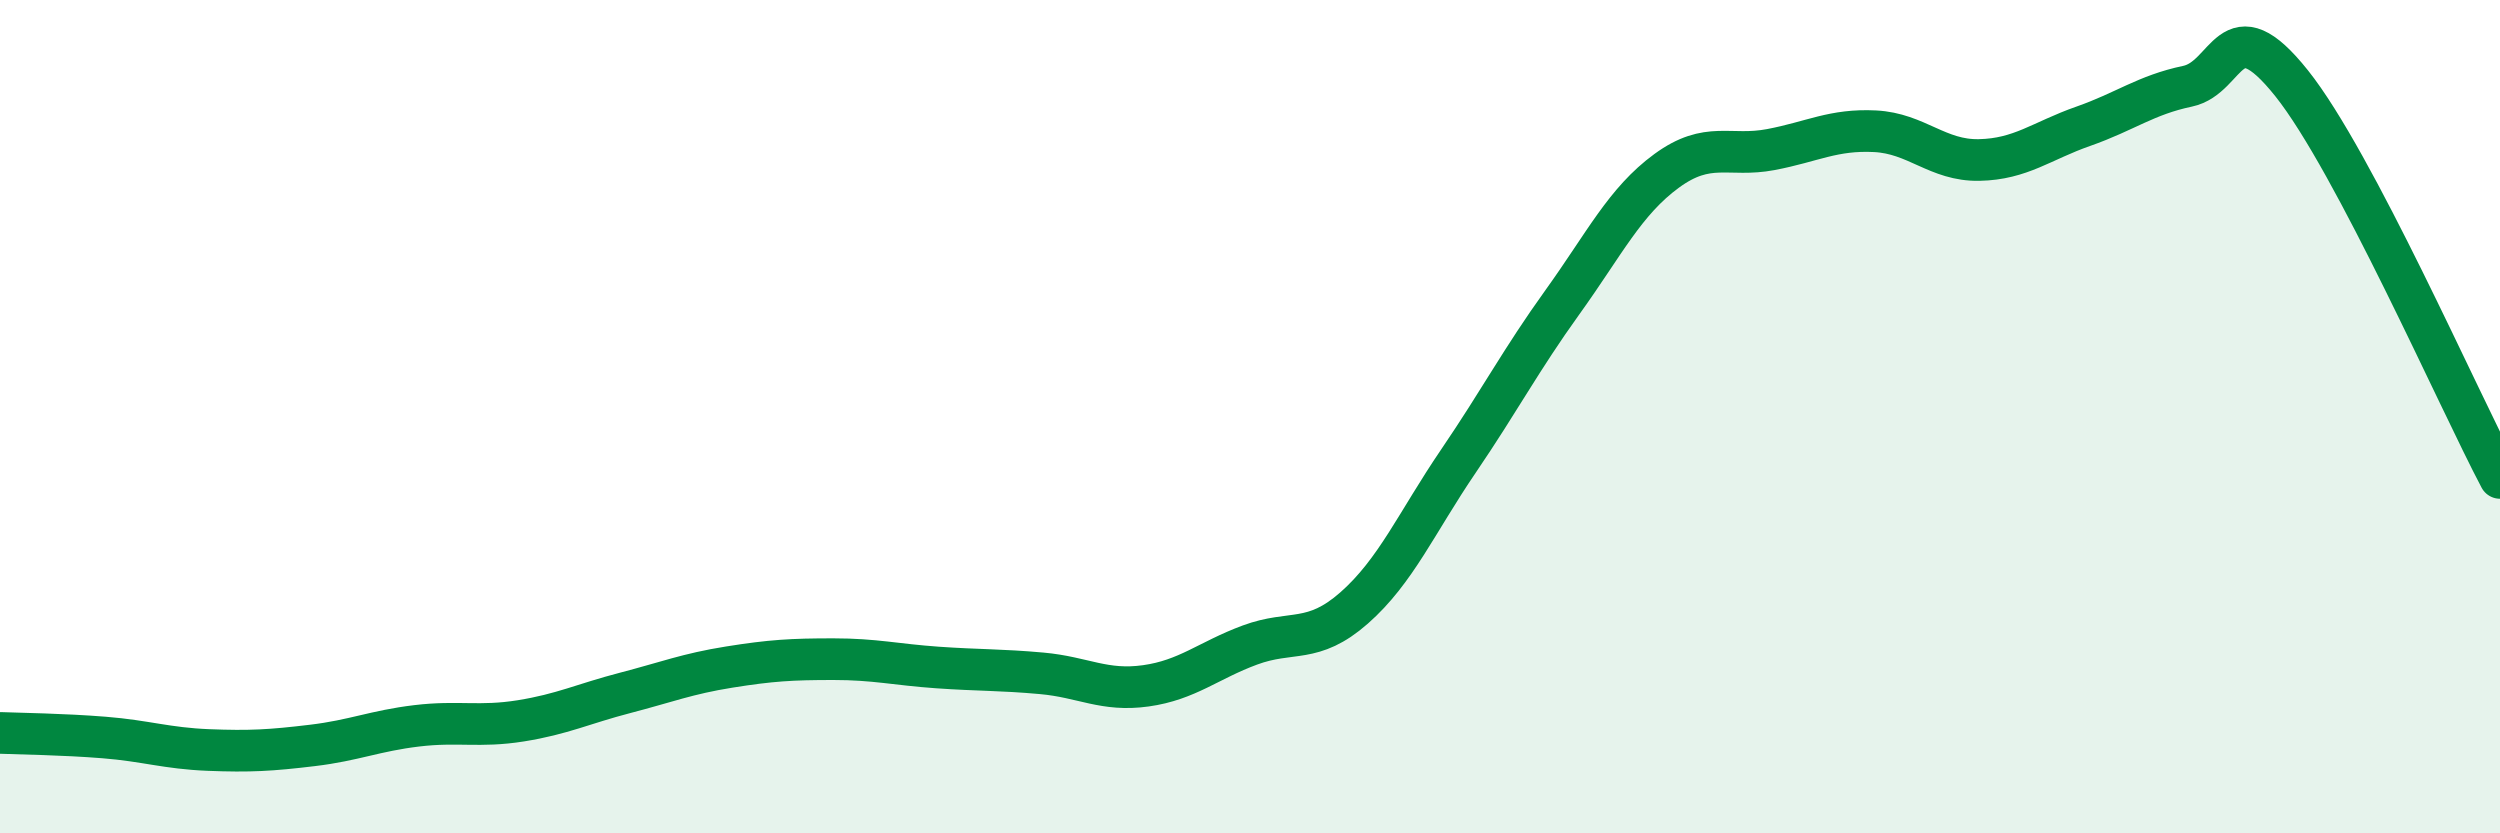 
    <svg width="60" height="20" viewBox="0 0 60 20" xmlns="http://www.w3.org/2000/svg">
      <path
        d="M 0,17.59 C 0.5,17.61 1.5,17.62 2.5,17.7 C 3.5,17.78 4,17.96 5,18 C 6,18.04 6.5,18.01 7.5,17.89 C 8.5,17.77 9,17.54 10,17.42 C 11,17.3 11.5,17.46 12.5,17.3 C 13.5,17.14 14,16.89 15,16.63 C 16,16.37 16.5,16.17 17.5,16.01 C 18.5,15.85 19,15.82 20,15.82 C 21,15.82 21.5,15.95 22.5,16.02 C 23.5,16.09 24,16.07 25,16.16 C 26,16.25 26.5,16.6 27.5,16.46 C 28.5,16.32 29,15.85 30,15.48 C 31,15.11 31.5,15.47 32.5,14.59 C 33.5,13.71 34,12.54 35,11.07 C 36,9.6 36.5,8.64 37.5,7.25 C 38.5,5.86 39,4.83 40,4.1 C 41,3.37 41.5,3.78 42.5,3.59 C 43.5,3.4 44,3.1 45,3.15 C 46,3.2 46.5,3.86 47.5,3.84 C 48.5,3.82 49,3.38 50,3.03 C 51,2.68 51.5,2.28 52.5,2.07 C 53.5,1.86 53.5,0.12 55,2 C 56.5,3.88 59,9.58 60,11.47L60 20L0 20Z"
        fill="#008740"
        opacity="0.1"
        stroke-linecap="round"
        stroke-linejoin="round"
      />
      <path
        d="M 0,17.59 C 0.5,17.61 1.5,17.62 2.5,17.7 C 3.5,17.78 4,17.96 5,18 C 6,18.04 6.5,18.01 7.5,17.89 C 8.5,17.77 9,17.54 10,17.42 C 11,17.3 11.5,17.46 12.5,17.3 C 13.5,17.14 14,16.89 15,16.63 C 16,16.37 16.5,16.17 17.5,16.01 C 18.5,15.85 19,15.82 20,15.82 C 21,15.82 21.5,15.95 22.5,16.02 C 23.5,16.09 24,16.07 25,16.16 C 26,16.25 26.5,16.6 27.5,16.46 C 28.5,16.32 29,15.85 30,15.48 C 31,15.11 31.5,15.47 32.5,14.59 C 33.5,13.71 34,12.54 35,11.07 C 36,9.6 36.5,8.64 37.5,7.25 C 38.5,5.86 39,4.83 40,4.1 C 41,3.37 41.5,3.78 42.5,3.59 C 43.5,3.4 44,3.1 45,3.15 C 46,3.2 46.5,3.86 47.5,3.84 C 48.5,3.82 49,3.38 50,3.03 C 51,2.68 51.5,2.28 52.5,2.07 C 53.5,1.86 53.5,0.12 55,2 C 56.5,3.88 59,9.58 60,11.47"
        stroke="#008740"
        stroke-width="1"
        fill="none"
        stroke-linecap="round"
        stroke-linejoin="round"
      />
    </svg>
  